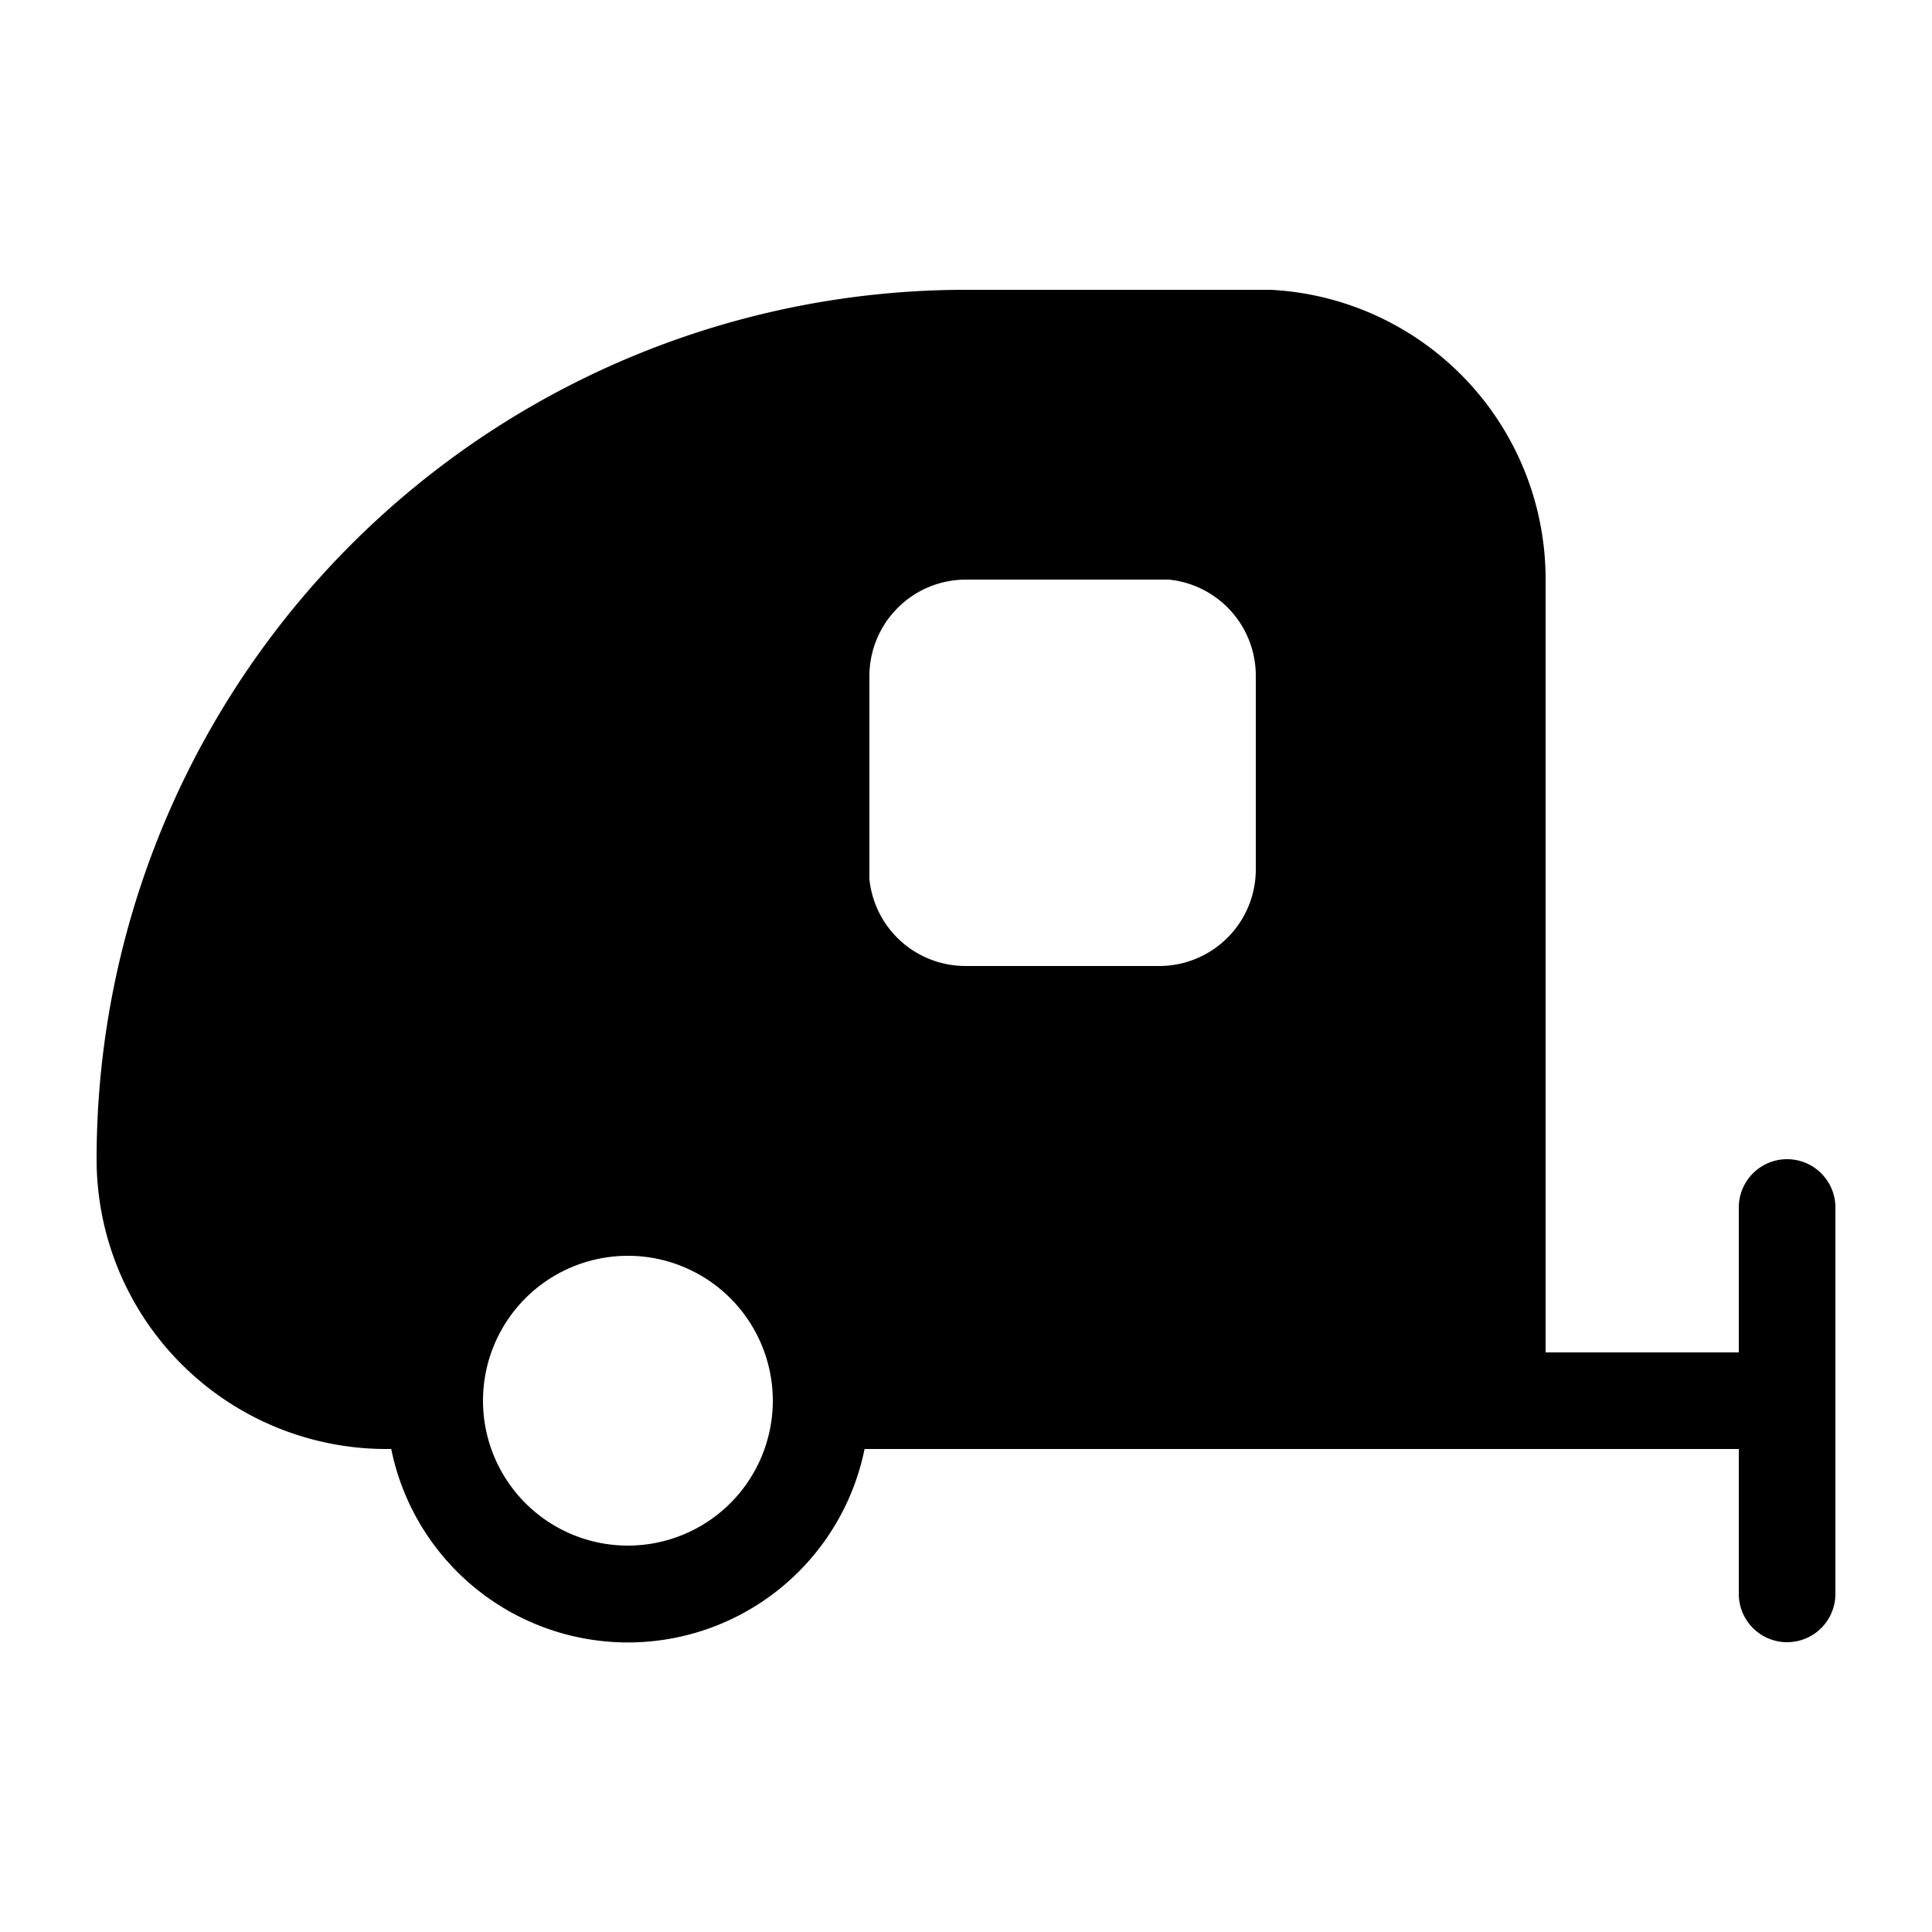 <svg width="20" height="20" viewBox="0 0 20 20" xmlns="http://www.w3.org/2000/svg"><path d="M13.15 3A3 3 0 0 1 16 6v8h2v-1.5a.5.5 0 0 1 1 0v4a.5.5 0 0 1-1 0V15H8.95a2.5 2.5 0 0 1-4.9 0H4a3 3 0 0 1-3-3 9 9 0 0 1 9-9h3.15ZM6.5 13a1.5 1.5 0 1 0 0 3 1.5 1.5 0 0 0 0-3ZM10 6a1 1 0 0 0-1 1v2.1a1 1 0 0 0 1 .9h2a1 1 0 0 0 1-1V7a1 1 0 0 0-.9-1H10Z"/></svg>